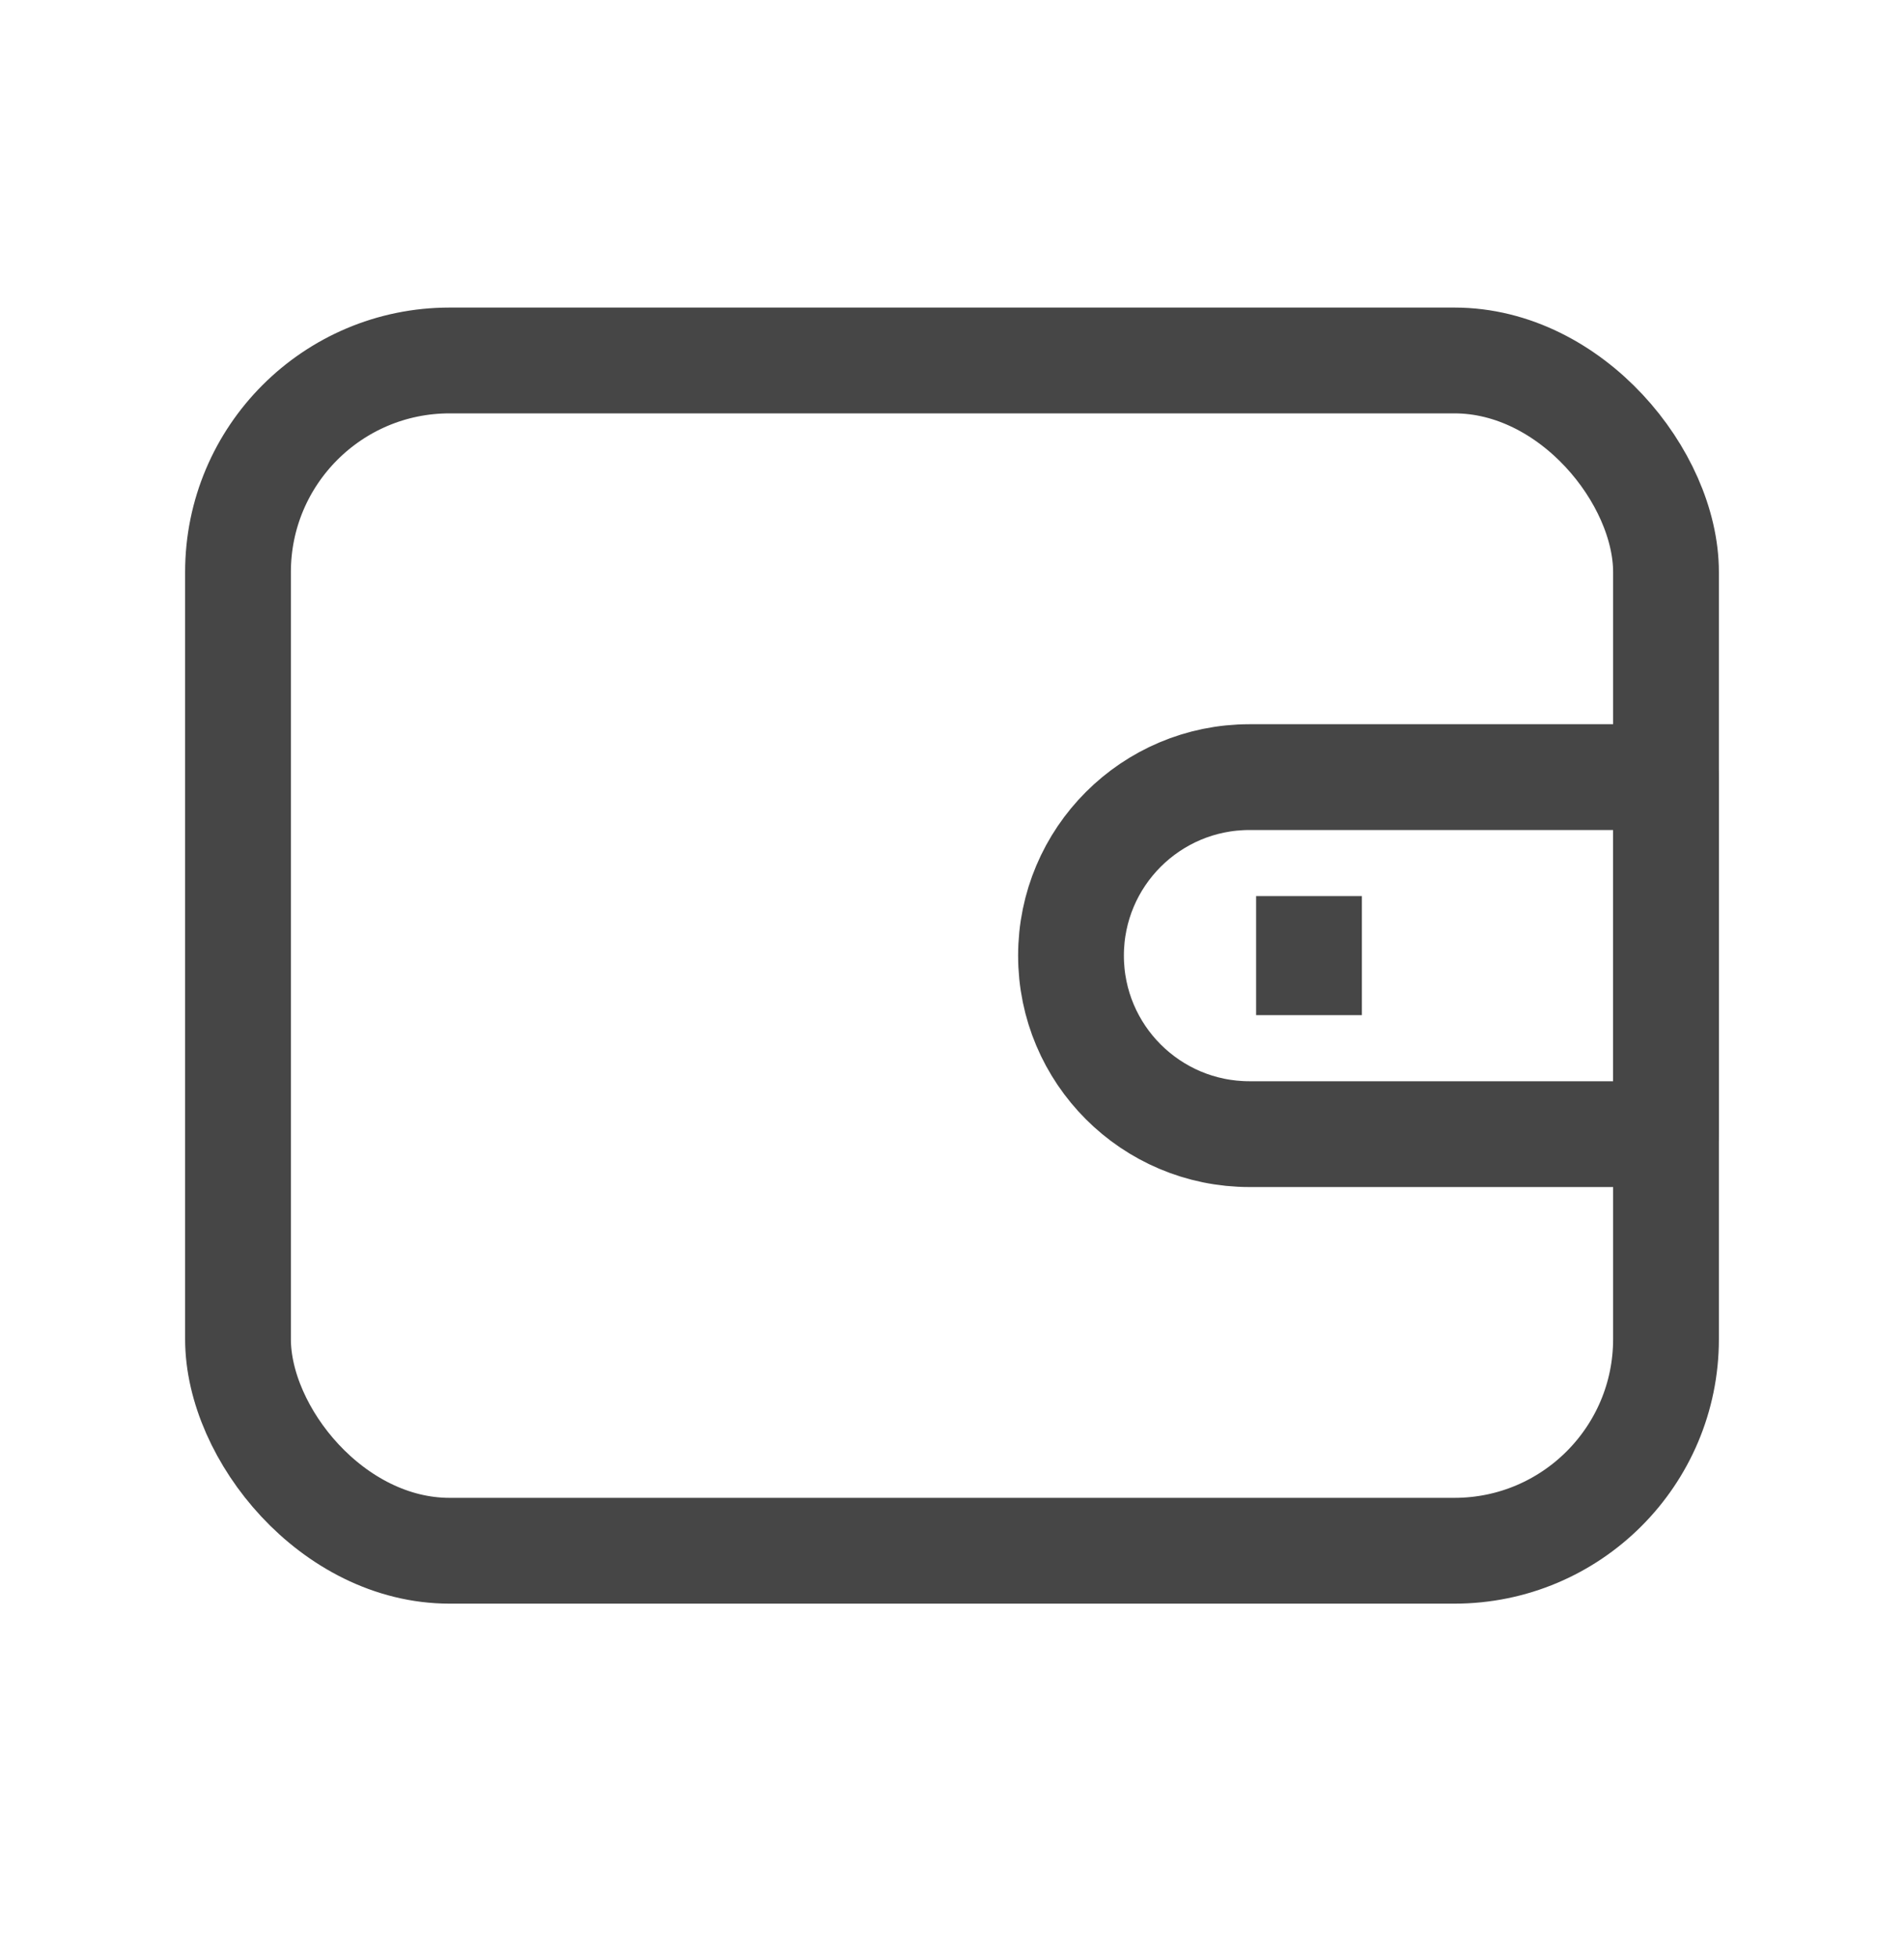 <svg xmlns="http://www.w3.org/2000/svg" width="36" height="37" viewBox="0 0 36 37" fill="none">
  <rect x="4.5" y="6.814" width="27" height="22.5" rx="4" stroke="#464646" stroke-width="2" stroke-linecap="round" stroke-linejoin="round"/>
  <path d="M20.25 18.064C20.25 16.201 21.761 14.69 23.625 14.69H31.5V21.439H23.625C21.761 21.439 20.25 19.928 20.25 18.064V18.064Z" stroke="#464646" stroke-width="2" stroke-linecap="round" stroke-linejoin="round"/>
  <path d="M24.75 19.189V16.939" stroke="#464646" stroke-width="2" stroke-linejoin="round"/>
</svg>